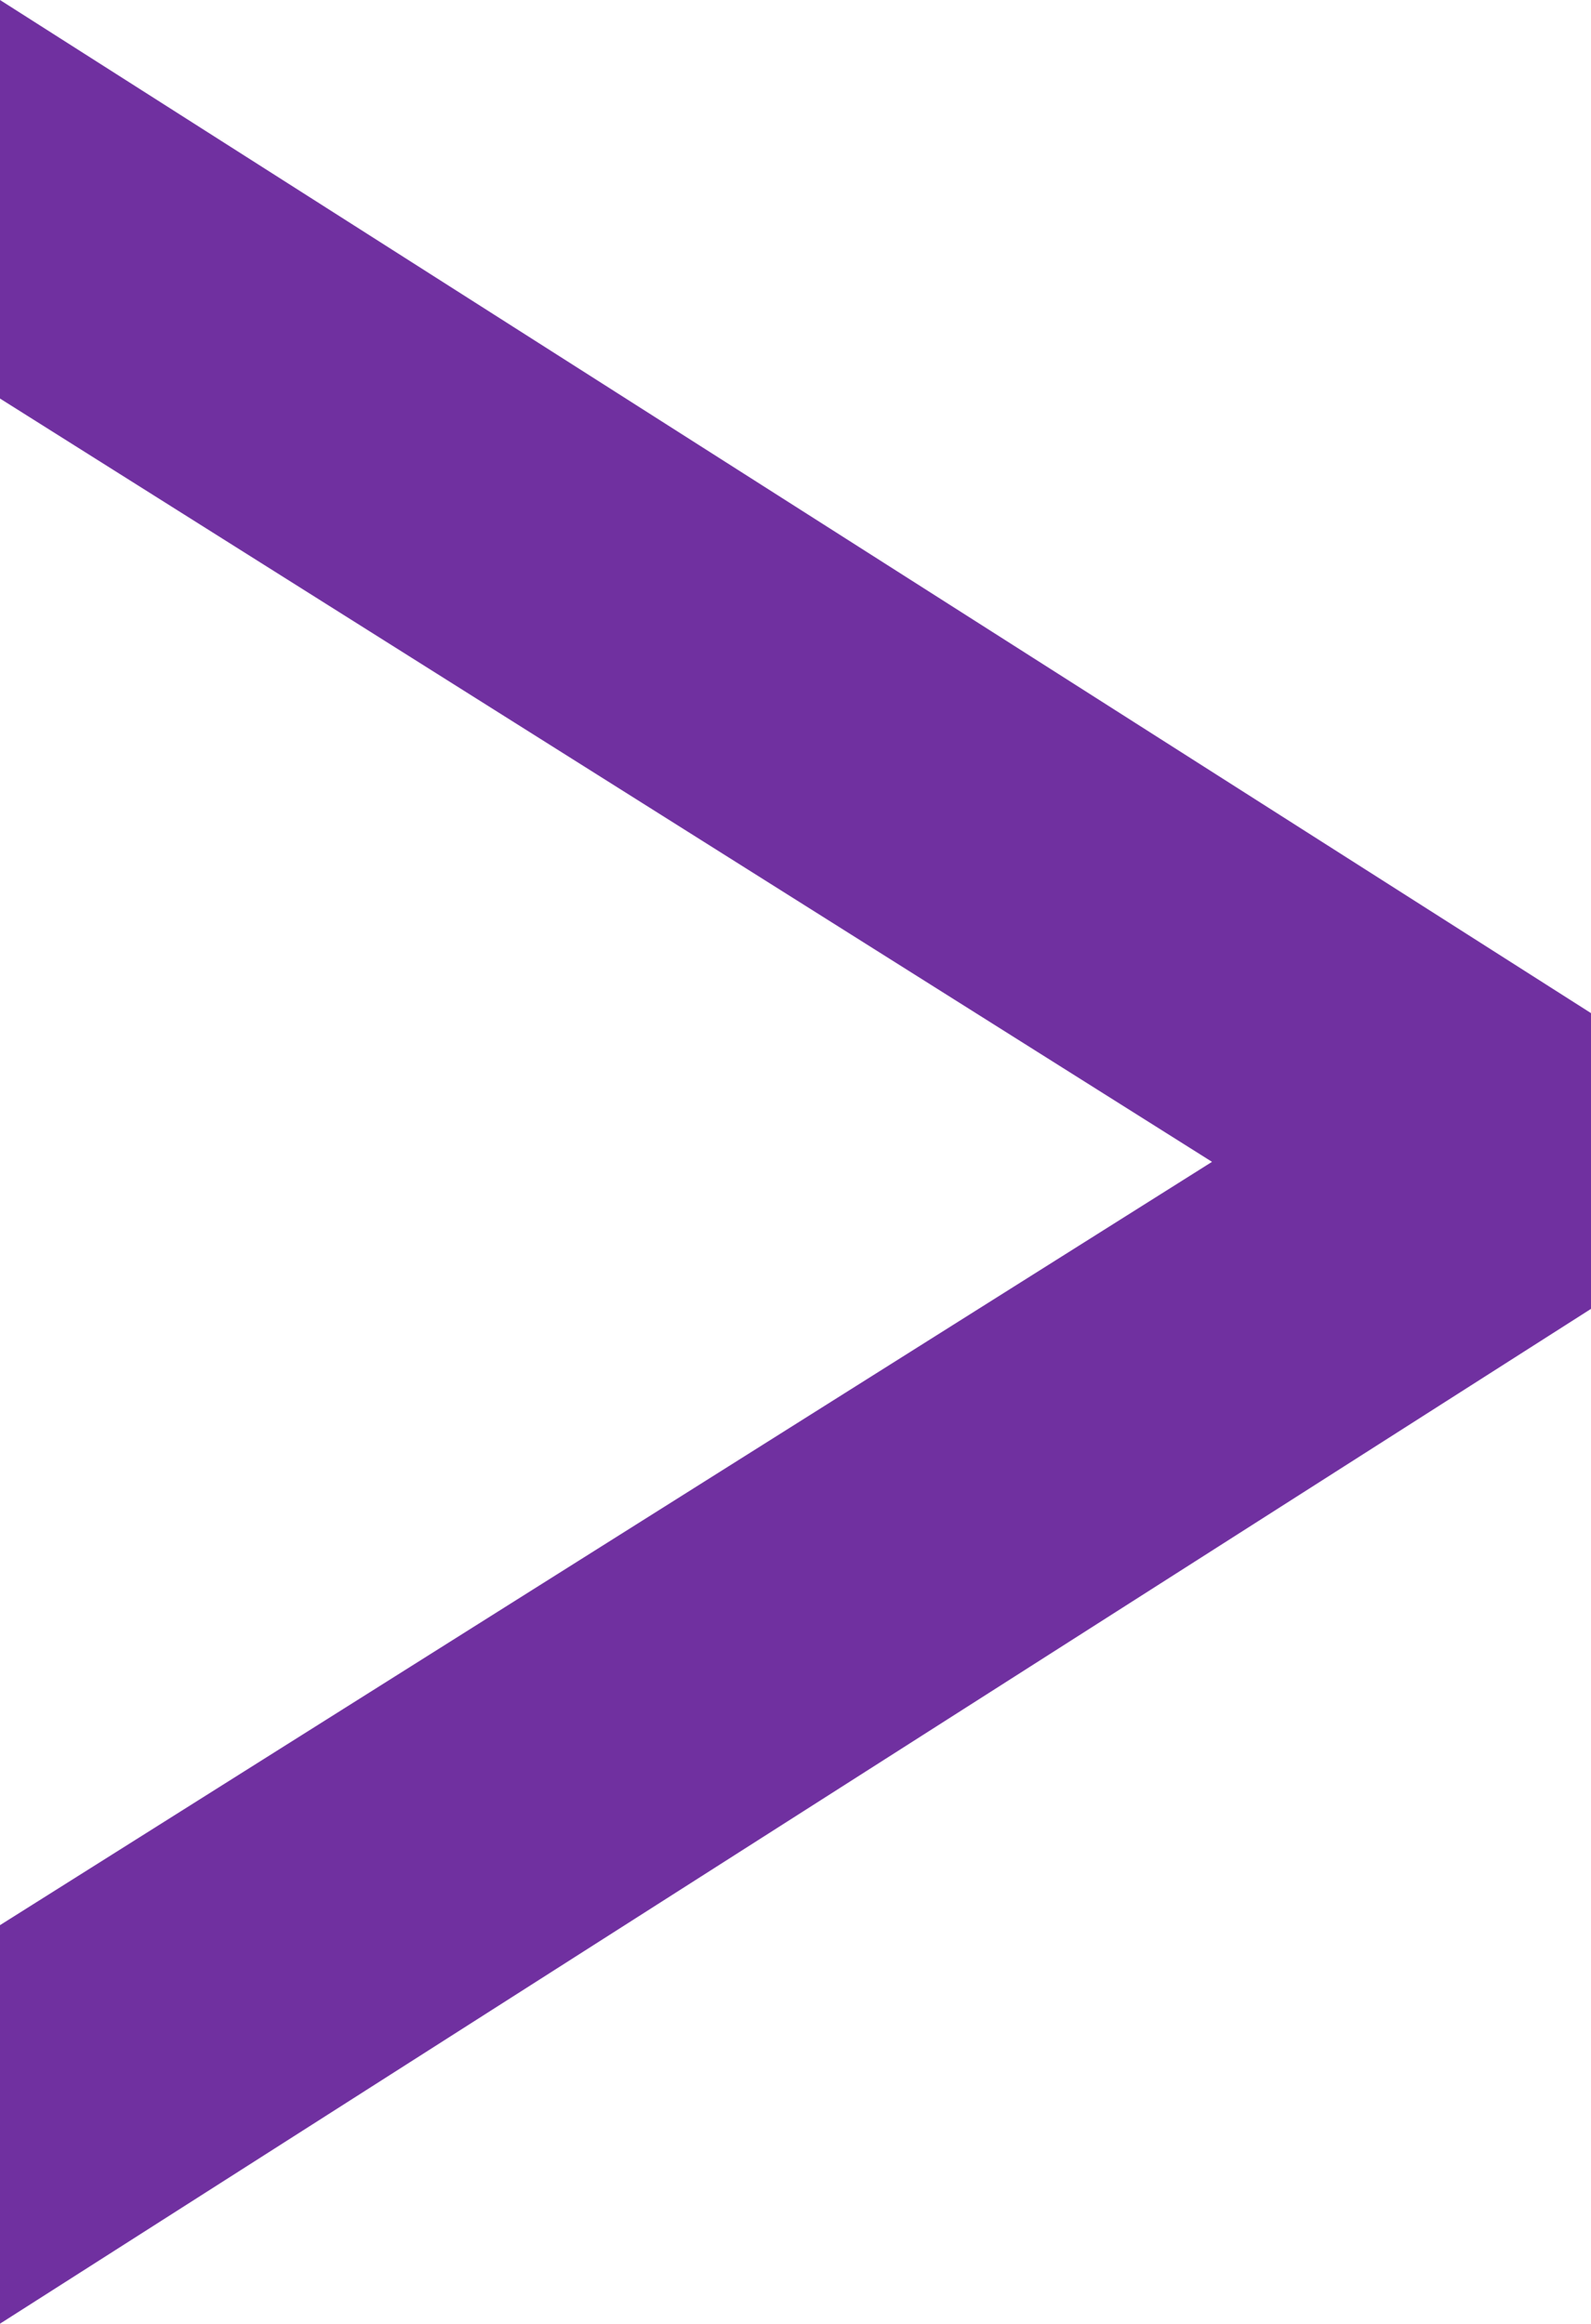 <?xml version="1.0" encoding="UTF-8"?>
<svg xmlns="http://www.w3.org/2000/svg" width="408.162" height="596" viewBox="0 0 408.162 596">
  <path id="Tracé_368" data-name="Tracé 368" d="M408.162,0V102.221L97.226,298,408.162,493.779V596L0,336.144V260.29Z" transform="translate(408.162 596) rotate(180)" fill="#7030a0"></path>
</svg>
